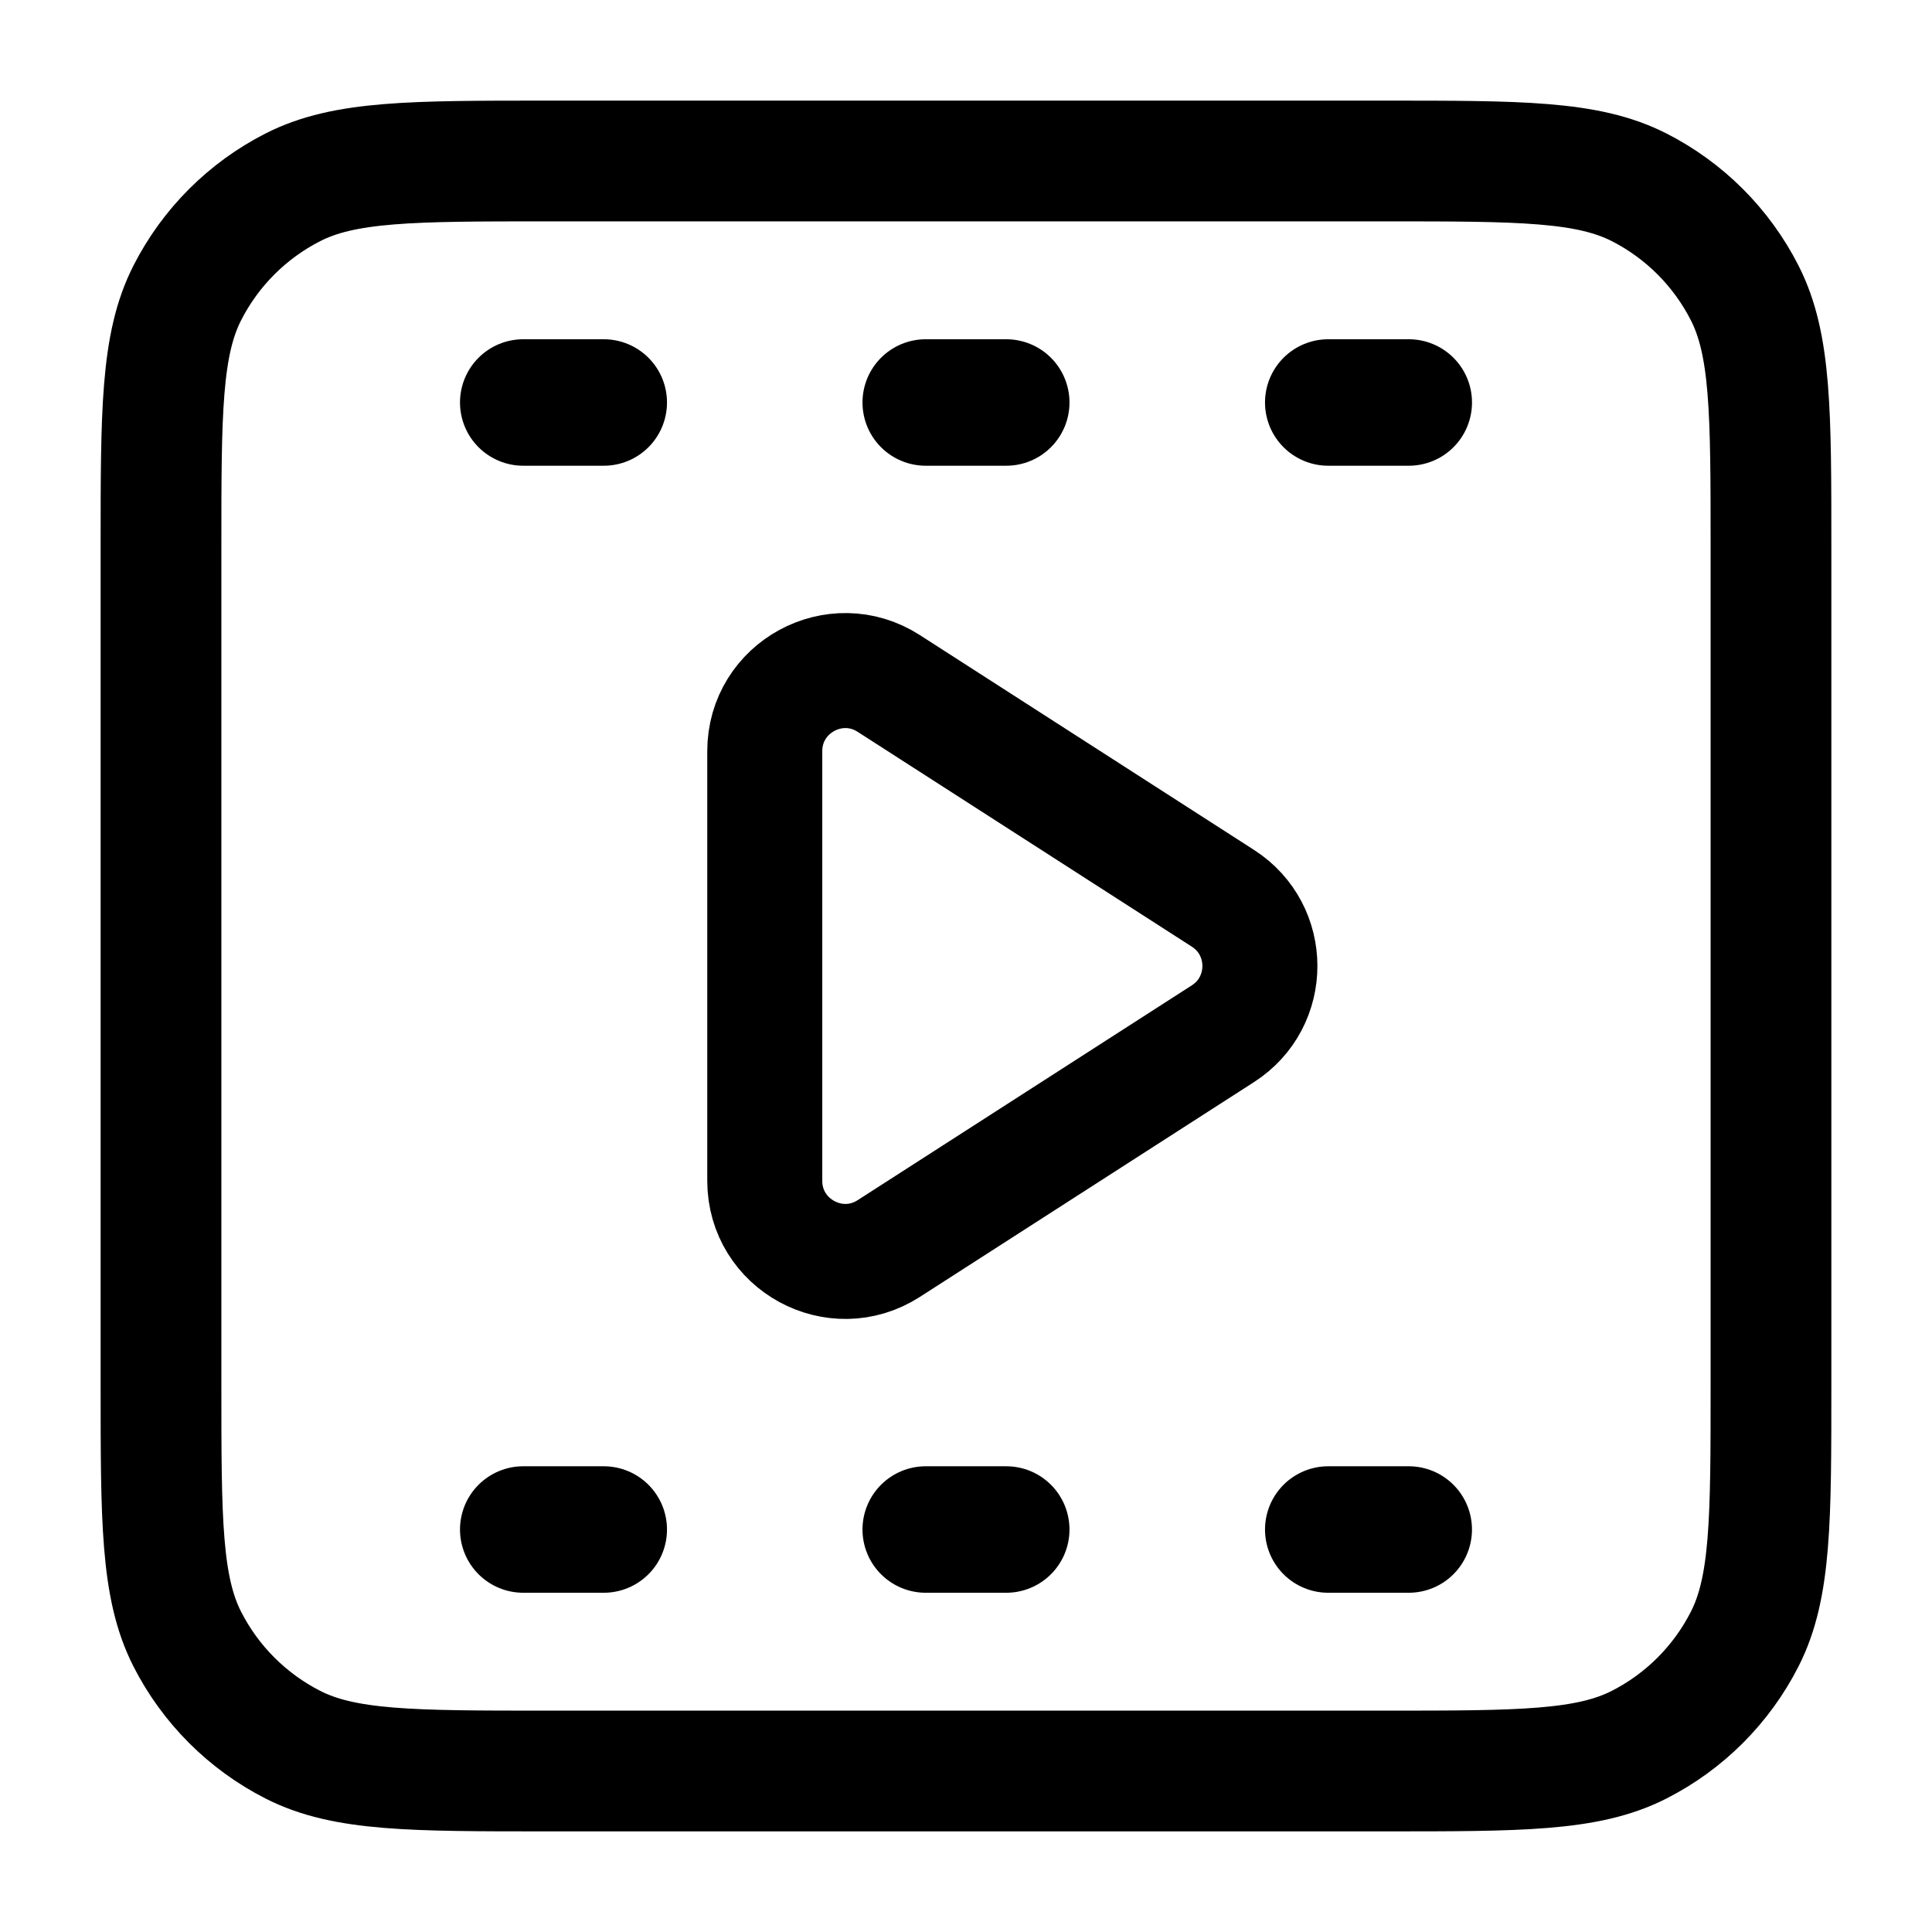 <svg xmlns="http://www.w3.org/2000/svg" width="64" height="64" viewBox="0 0 64 64" fill="none">
  <path d="M5.333 18.134V45.867C5.333 50.347 5.333 52.587 6.205 54.299C6.972 55.804 8.196 57.028 9.701 57.795C11.412 58.667 13.653 58.667 18.133 58.667H45.866C50.347 58.667 52.587 58.667 54.298 57.795C55.804 57.028 57.027 55.804 57.794 54.299C58.666 52.587 58.666 50.347 58.666 45.867V18.134C58.666 13.653 58.666 11.413 57.794 9.702C57.027 8.196 55.804 6.972 54.298 6.205C52.587 5.333 50.347 5.333 45.866 5.333H18.133C13.653 5.333 11.412 5.333 9.701 6.205C8.196 6.972 6.972 8.196 6.205 9.702C5.333 11.413 5.333 13.653 5.333 18.134Z" stroke="currentColor" stroke-width="4"/>
  <path d="M29.442 22.641L40.511 29.757C42.144 30.807 42.144 33.193 40.511 34.243L29.442 41.359C27.668 42.5 25.334 41.225 25.334 39.116V24.884C25.334 22.775 27.668 21.5 29.442 22.641Z" stroke="currentColor" stroke-width="3.81" stroke-linecap="round" stroke-linejoin="round"/>
  <path d="M20 13.333H17.333" stroke="currentColor" stroke-width="4.19" stroke-linecap="round" stroke-linejoin="round"/>
  <path d="M33.333 13.333H30.666" stroke="currentColor" stroke-width="4.19" stroke-linecap="round" stroke-linejoin="round"/>
  <path d="M46.667 13.333H44" stroke="currentColor" stroke-width="4.19" stroke-linecap="round" stroke-linejoin="round"/>
  <path d="M20 50.667H17.333M33.333 50.667H30.666M46.666 50.667H44" stroke="currentColor" stroke-width="4.19" stroke-linecap="round" stroke-linejoin="round"/>
</svg>